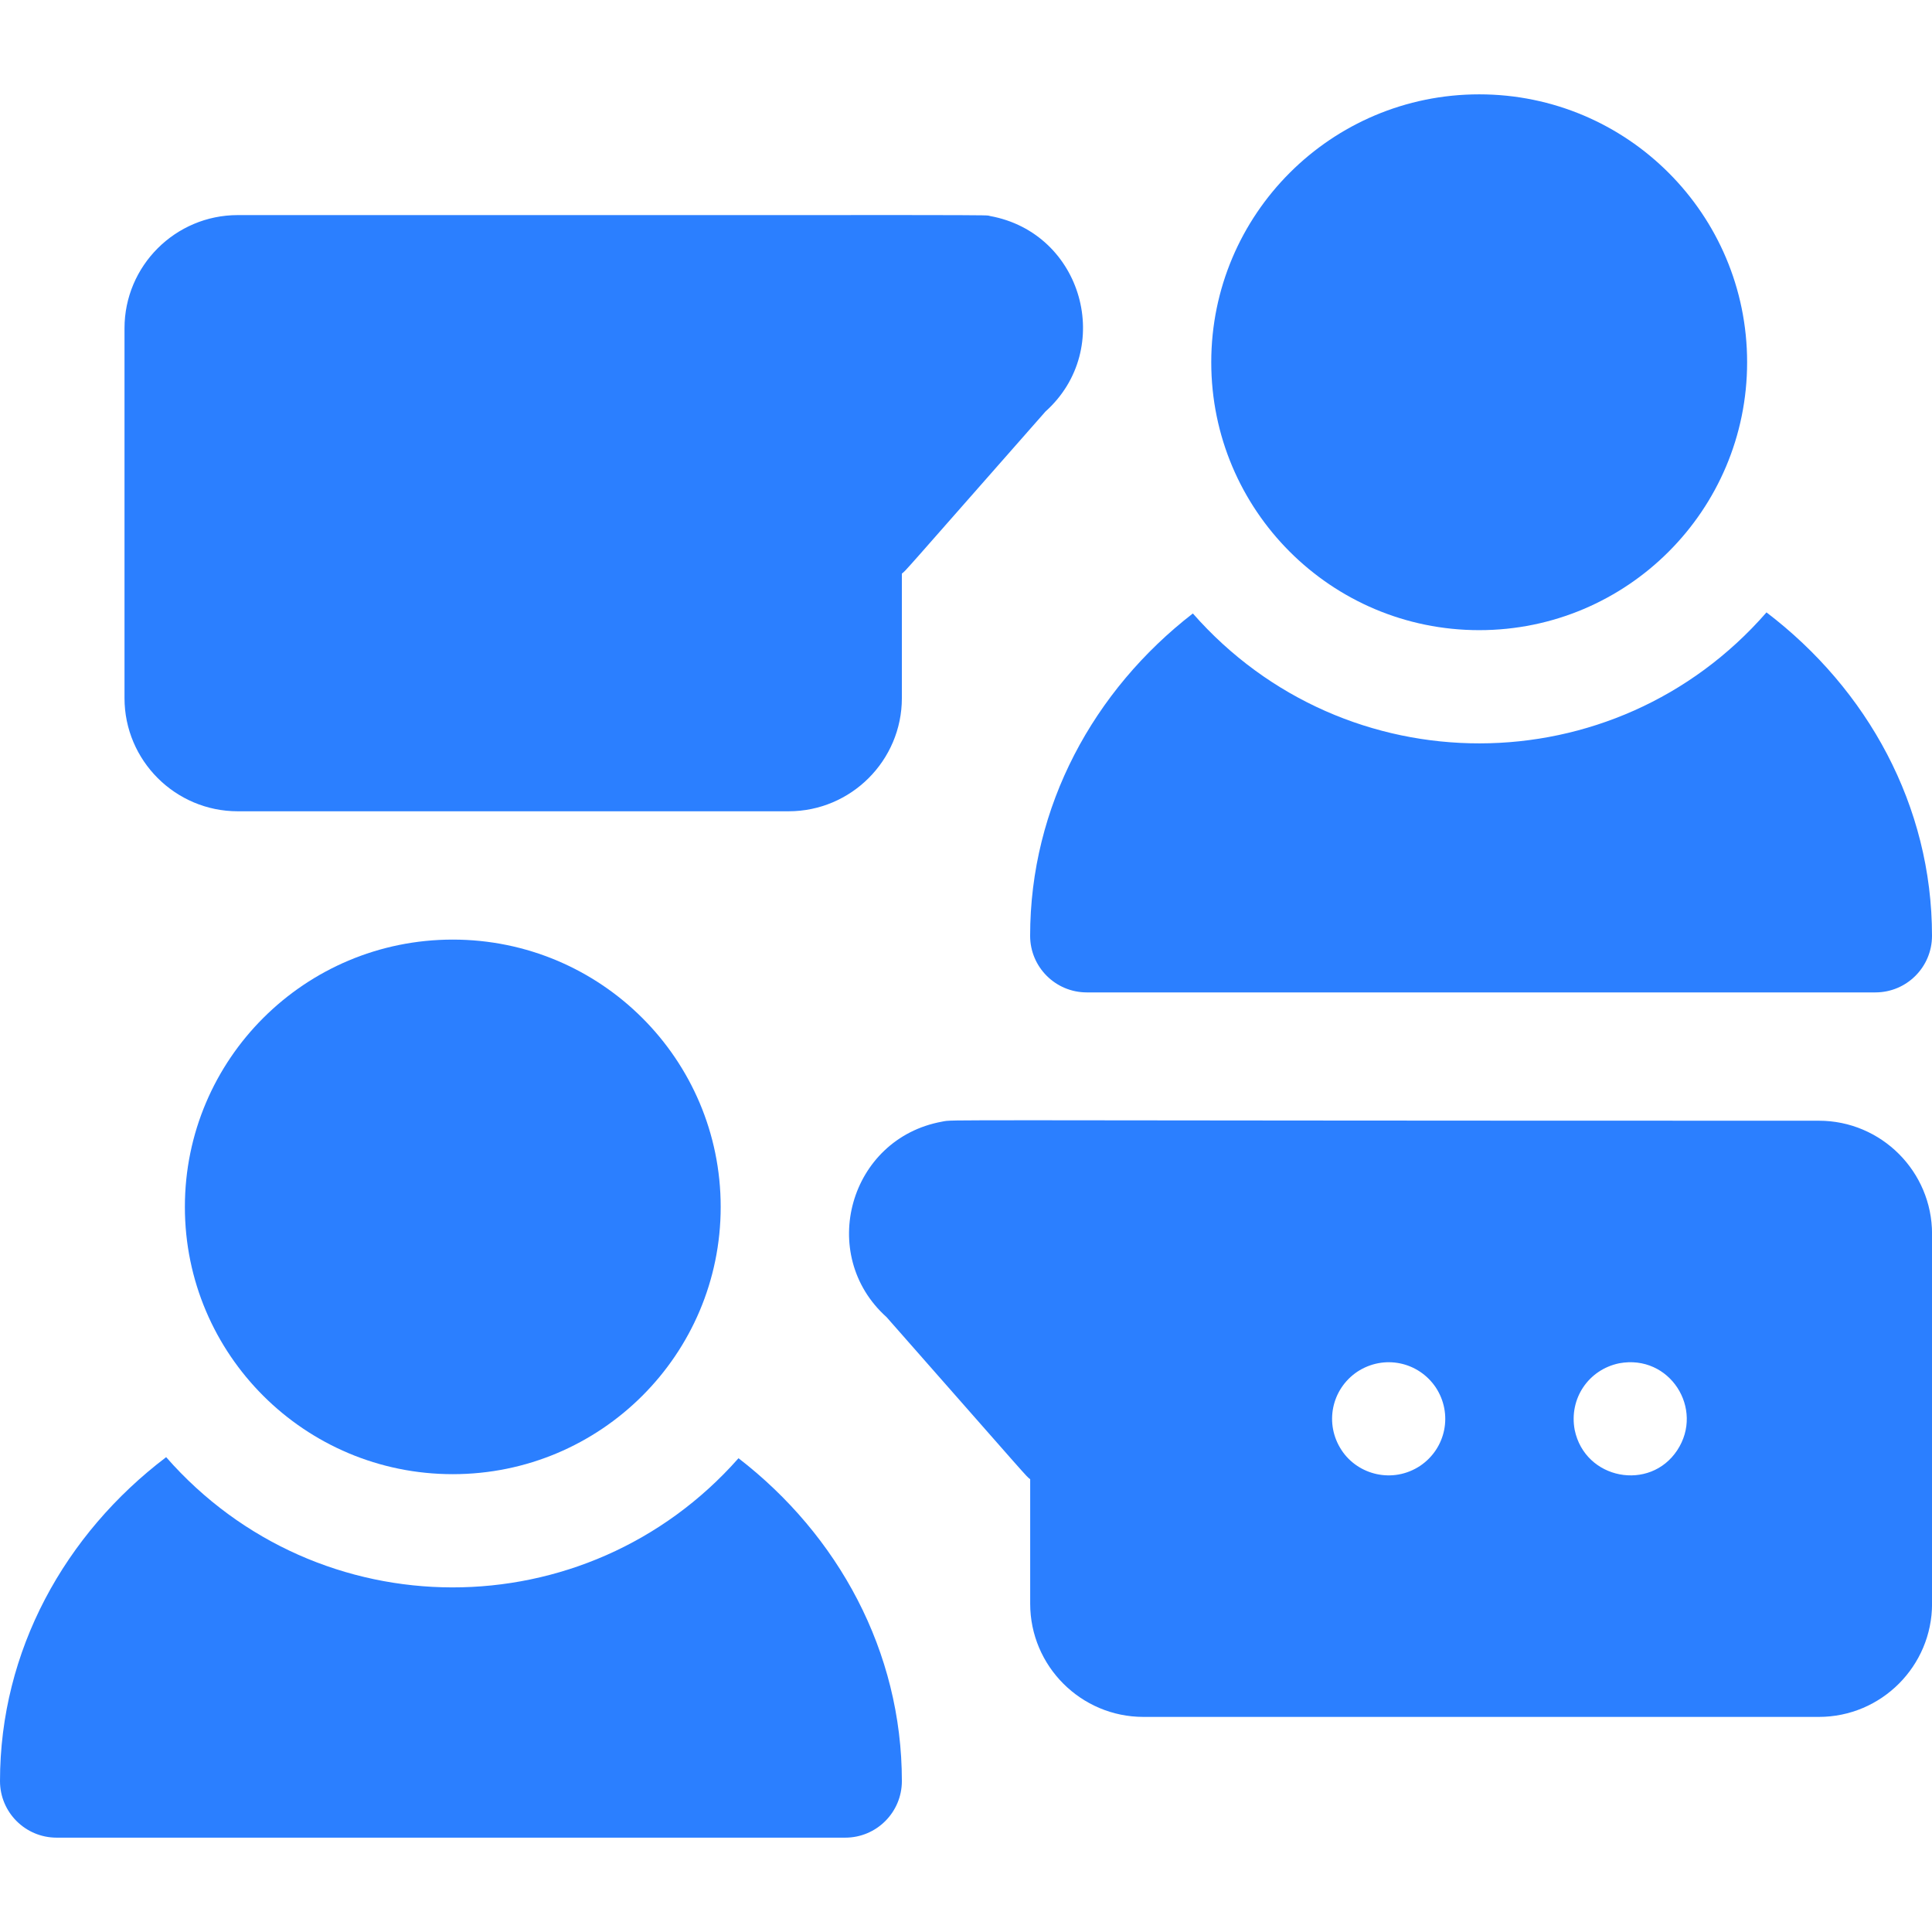<svg width="36" height="36" viewBox="0 0 36 36" fill="none" xmlns="http://www.w3.org/2000/svg">
<g clip-path="url(#clip0_1652_682)">
<path d="M4.43 15.117H14.695C15.858 15.117 16.805 14.171 16.805 13.008V10.688C16.9 10.609 16.685 10.845 19.481 7.668C20.777 6.505 20.18 4.34 18.447 4.025C18.316 4.001 19.31 4.008 4.43 4.008C3.267 4.008 2.32 4.954 2.32 6.117V13.008C2.32 14.171 3.267 15.117 4.43 15.117Z" fill="#2b7fff"/>
<path d="M33.892 20.883C17.006 20.883 17.8 20.855 17.554 20.9C15.824 21.215 15.222 23.378 16.52 24.543C19.311 27.714 19.101 27.485 19.196 27.563V29.883C19.196 31.046 20.143 31.992 21.306 31.992H33.892C35.055 31.992 36.001 31.046 36.001 29.883V22.992C36.001 21.829 35.055 20.883 33.892 20.883ZM26.462 27.314C25.953 27.65 25.303 27.485 24.999 27.023C24.676 26.534 24.806 25.888 25.29 25.561C25.788 25.234 26.431 25.374 26.753 25.852C27.077 26.344 26.944 26.989 26.462 27.314ZM31.253 27.023C30.744 27.797 29.534 27.572 29.342 26.644C29.233 26.061 29.599 25.522 30.17 25.403C31.113 25.227 31.761 26.253 31.253 27.023Z" fill="#2b7fff"/>
<path d="M32.916 11.411C30.084 14.66 25.067 14.664 22.227 11.431C20.377 12.864 19.195 15.024 19.195 17.438C19.195 18.02 19.668 18.492 20.25 18.492H34.945C35.528 18.492 36 18.02 36 17.438C36 15.013 34.797 12.844 32.916 11.411Z" fill="#2b7fff"/>
<path d="M13.761 27.172C10.924 30.385 5.928 30.384 3.096 27.152C1.208 28.584 0 30.758 0 33.188C0 33.77 0.472 34.242 1.055 34.242H15.75C16.332 34.242 16.805 33.77 16.805 33.188C16.805 30.769 15.618 28.605 13.761 27.172Z" fill="#2b7fff"/>
<path d="M8.437 27.469C11.194 27.469 13.429 25.239 13.429 22.489C13.429 19.738 11.194 17.508 8.437 17.508C5.68 17.508 3.445 19.738 3.445 22.489C3.445 25.239 5.68 27.469 8.437 27.469Z" fill="#2b7fff"/>
<path d="M27.563 11.742C30.32 11.742 32.555 9.507 32.555 6.75C32.555 3.993 30.32 1.758 27.563 1.758C24.805 1.758 22.57 3.993 22.57 6.75C22.57 9.507 24.805 11.742 27.563 11.742Z" fill="#2b7fff"/>
</g>
<defs>
<clipPath id="clip0_1652_682">
<rect width="36" height="36" fill="white"/>
</clipPath>
</defs>
</svg>
